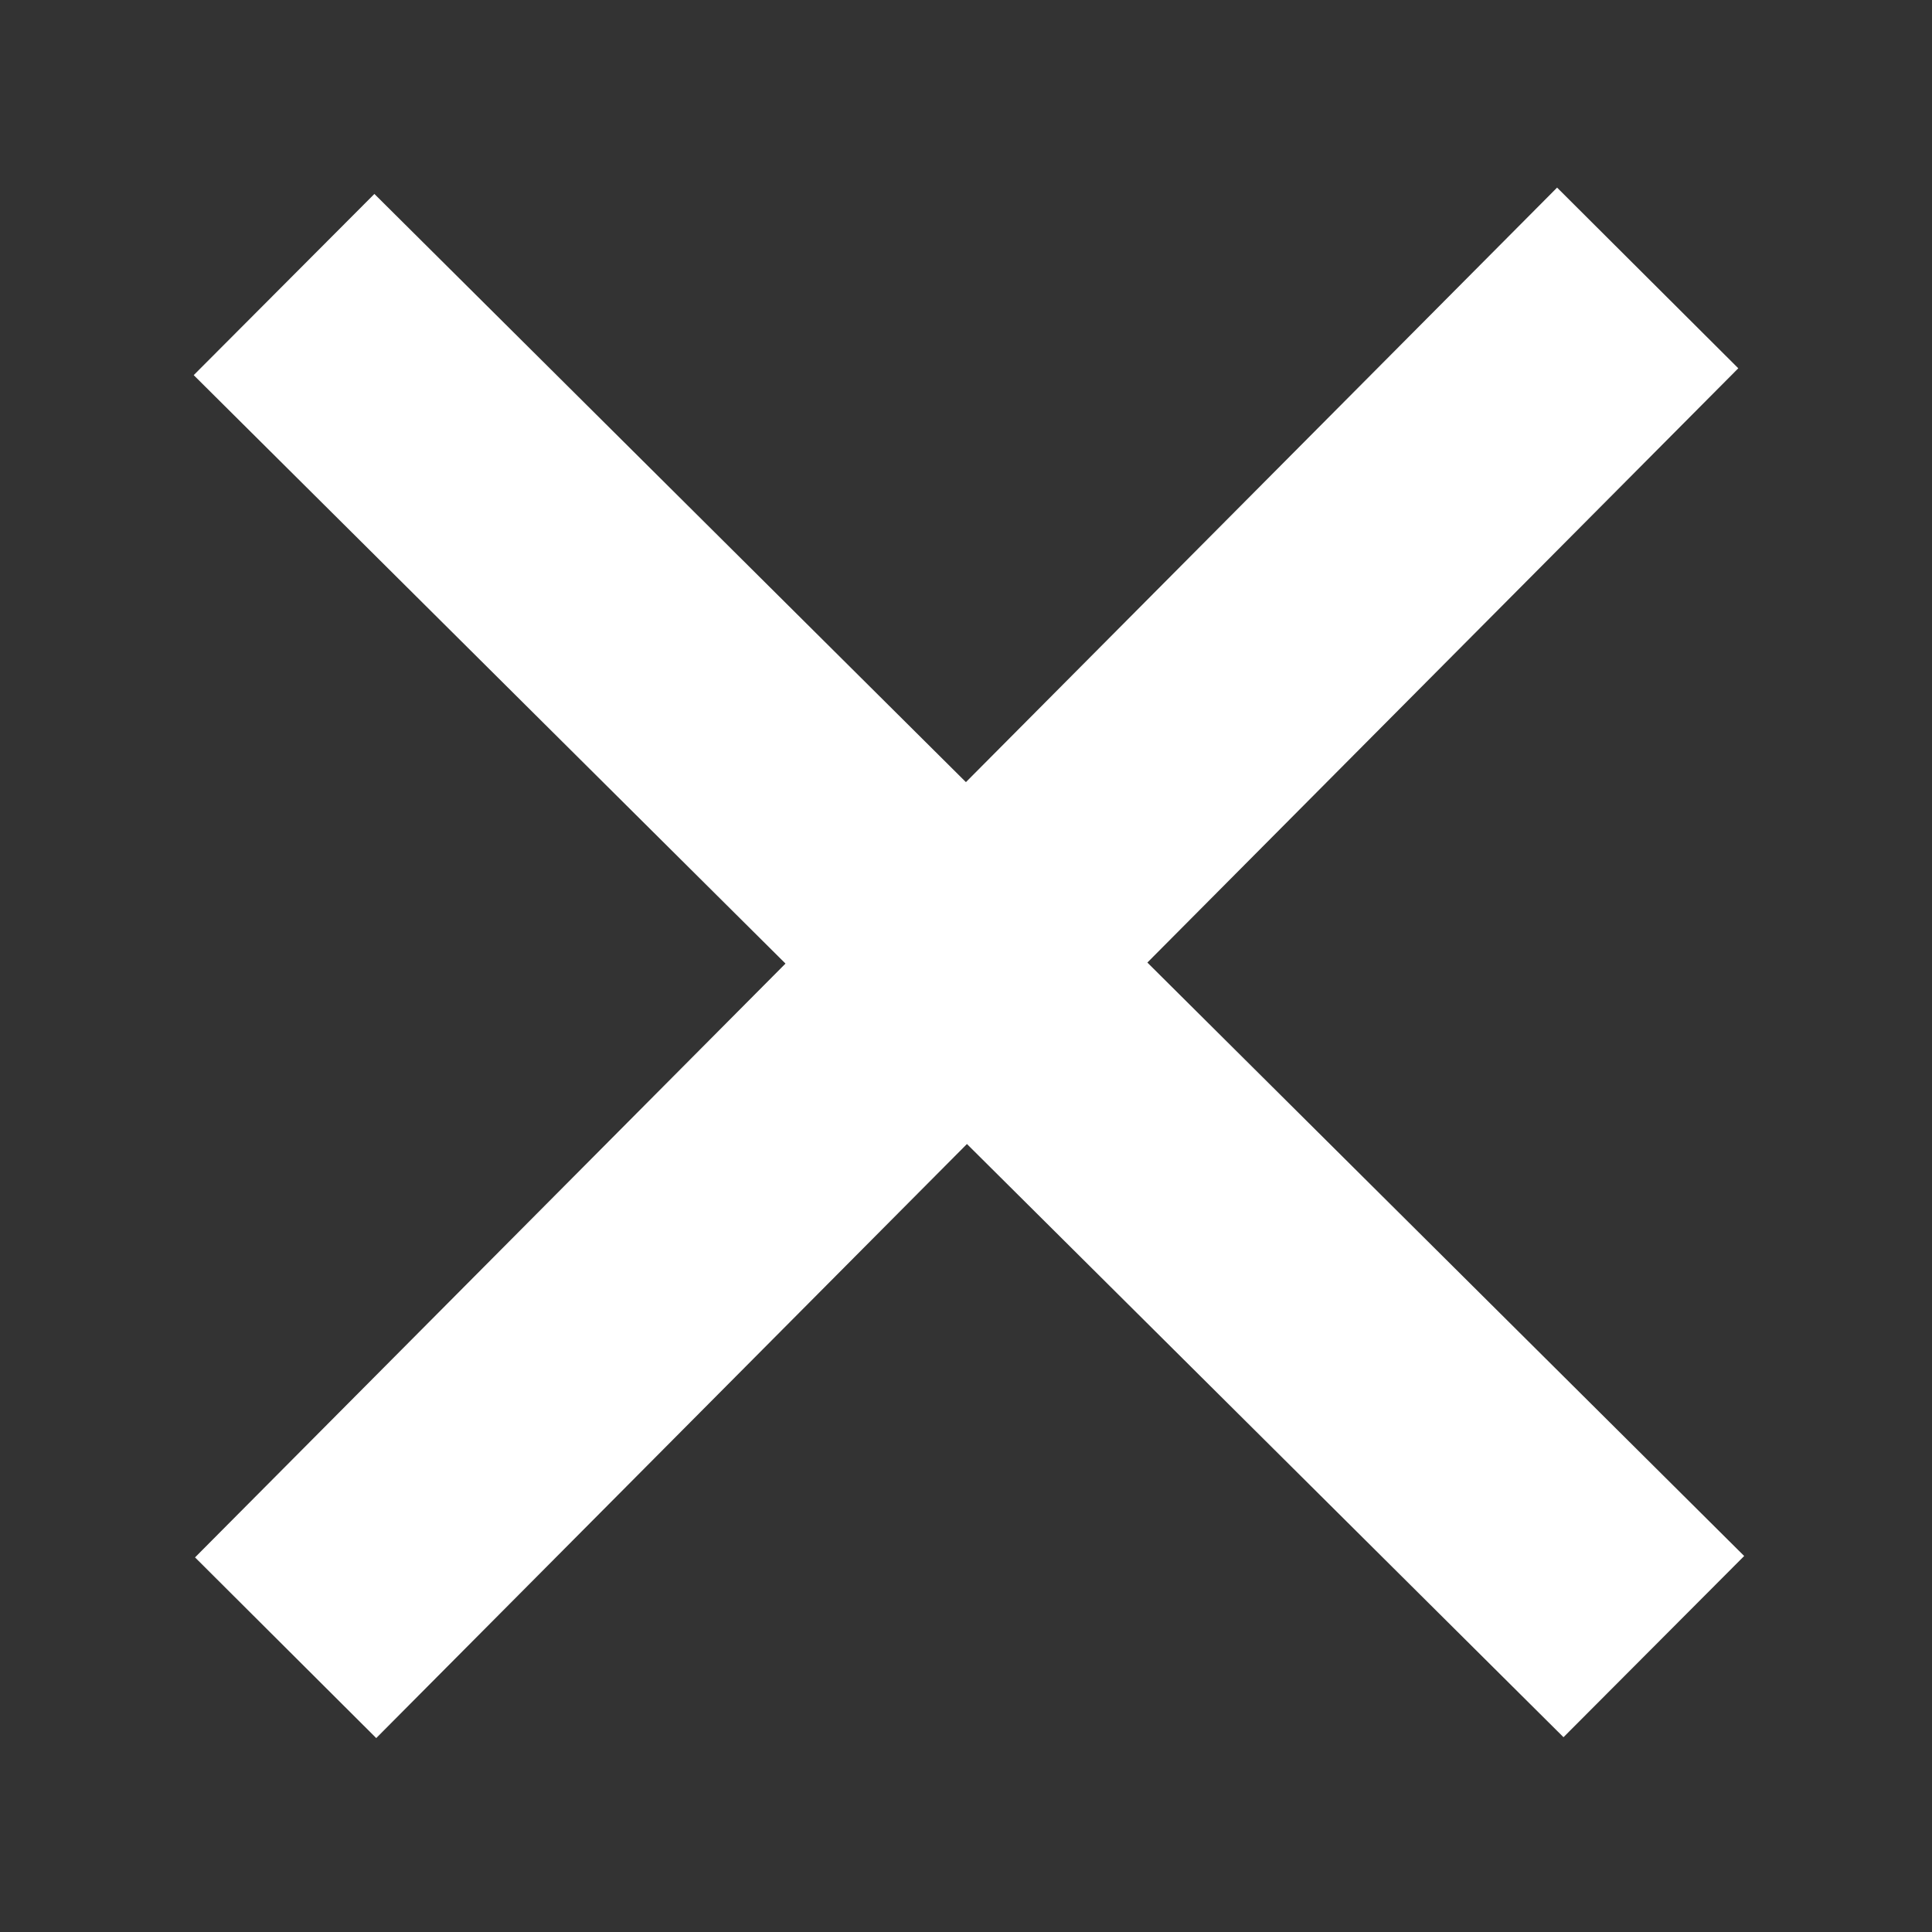<?xml version="1.0" encoding="UTF-8" standalone="no"?>
<!-- Created with Inkscape (http://www.inkscape.org/) -->

<svg
   width="15mm"
   height="15mm"
   viewBox="0 0 15 15"
   version="1.1"
   id="svg48964"
   inkscape:version="1.1 (c68e22c387, 2021-05-23)"
   sodipodi:docname="close.svg.2021_08_15_14_31_50.0.svg"
   xmlns:inkscape="http://www.inkscape.org/namespaces/inkscape"
   xmlns:sodipodi="http://sodipodi.sourceforge.net/DTD/sodipodi-0.dtd"
   xmlns="http://www.w3.org/2000/svg"
   xmlns:svg="http://www.w3.org/2000/svg">
  <rect x="0" y="0" width="15" height="15" fill="#333333" stroke="none"/>
  <sodipodi:namedview
     id="namedview48966"
     pagecolor="#000000"
     bordercolor="#999999"
     borderopacity="1"
     inkscape:pageshadow="0"
     inkscape:pageopacity="0"
     inkscape:pagecheckerboard="0"
     inkscape:document-units="mm"
     showgrid="true"
     inkscape:zoom="10.732997"
     inkscape:cx="34.519715"
     inkscape:cy="29.395331"
     inkscape:window-width="1920"
     inkscape:window-height="1027"
     inkscape:window-x="1672"
     inkscape:window-y="-8"
     inkscape:window-maximized="1"
     inkscape:current-layer="layer1"
     width="10mm"
     inkscape:snap-global="false"
     inkscape:snap-bbox="false"
     inkscape:bbox-nodes="false"
     inkscape:snap-bbox-midpoints="true"
     inkscape:bbox-paths="true">
    <inkscape:grid
       type="xygrid"
       id="grid1105" />
  </sodipodi:namedview>
  <defs
     id="defs48961">
    <linearGradient
       id="linearGradient51343"
       inkscape:swatch="solid">
      <stop
         style="stop-color:#ee0000;stop-opacity:1;"
         offset="0"
         id="stop51341" />
    </linearGradient>
    <clipPath
       clipPathUnits="userSpaceOnUse"
       id="clipPath7643">
      <rect
         style="fill:none;stroke:#000000;stroke-width:0.03;stroke-opacity:1;paint-order:fill markers stroke"
         id="rect7645"
         width="4.654"
         height="4.99"
         x="46.943"
         y="25.49"
         transform="matrix(1,-0.013,0.015,1,0,0)" />
    </clipPath>
  </defs>
  <g
     inkscape:label="Ebene 1"
     inkscape:groupmode="layer"
     id="layer1">
    <rect
       style="opacity:1;fill:#ffffff;fill-opacity:1;fill-rule:evenodd;stroke-width:3.457;paint-order:fill markers stroke"
       id="rect1010"
       height="15"
       x="-11.588"
       y="-7.494"
       transform="matrix(-0.708,-0.706,0.705,-0.709,0,0)"
       width="1.987" />
    <rect
       style="opacity:1;fill:#ffffff;fill-opacity:1;fill-rule:evenodd;stroke-width:3.457;paint-order:fill markers stroke"
       id="rect1010-0"
       width="1.987"
       height="15"
       x="-0.982"
       y="-18.122"
       transform="matrix(-0.706,0.708,-0.709,-0.705,0,0)" />
  </g>
</svg>

